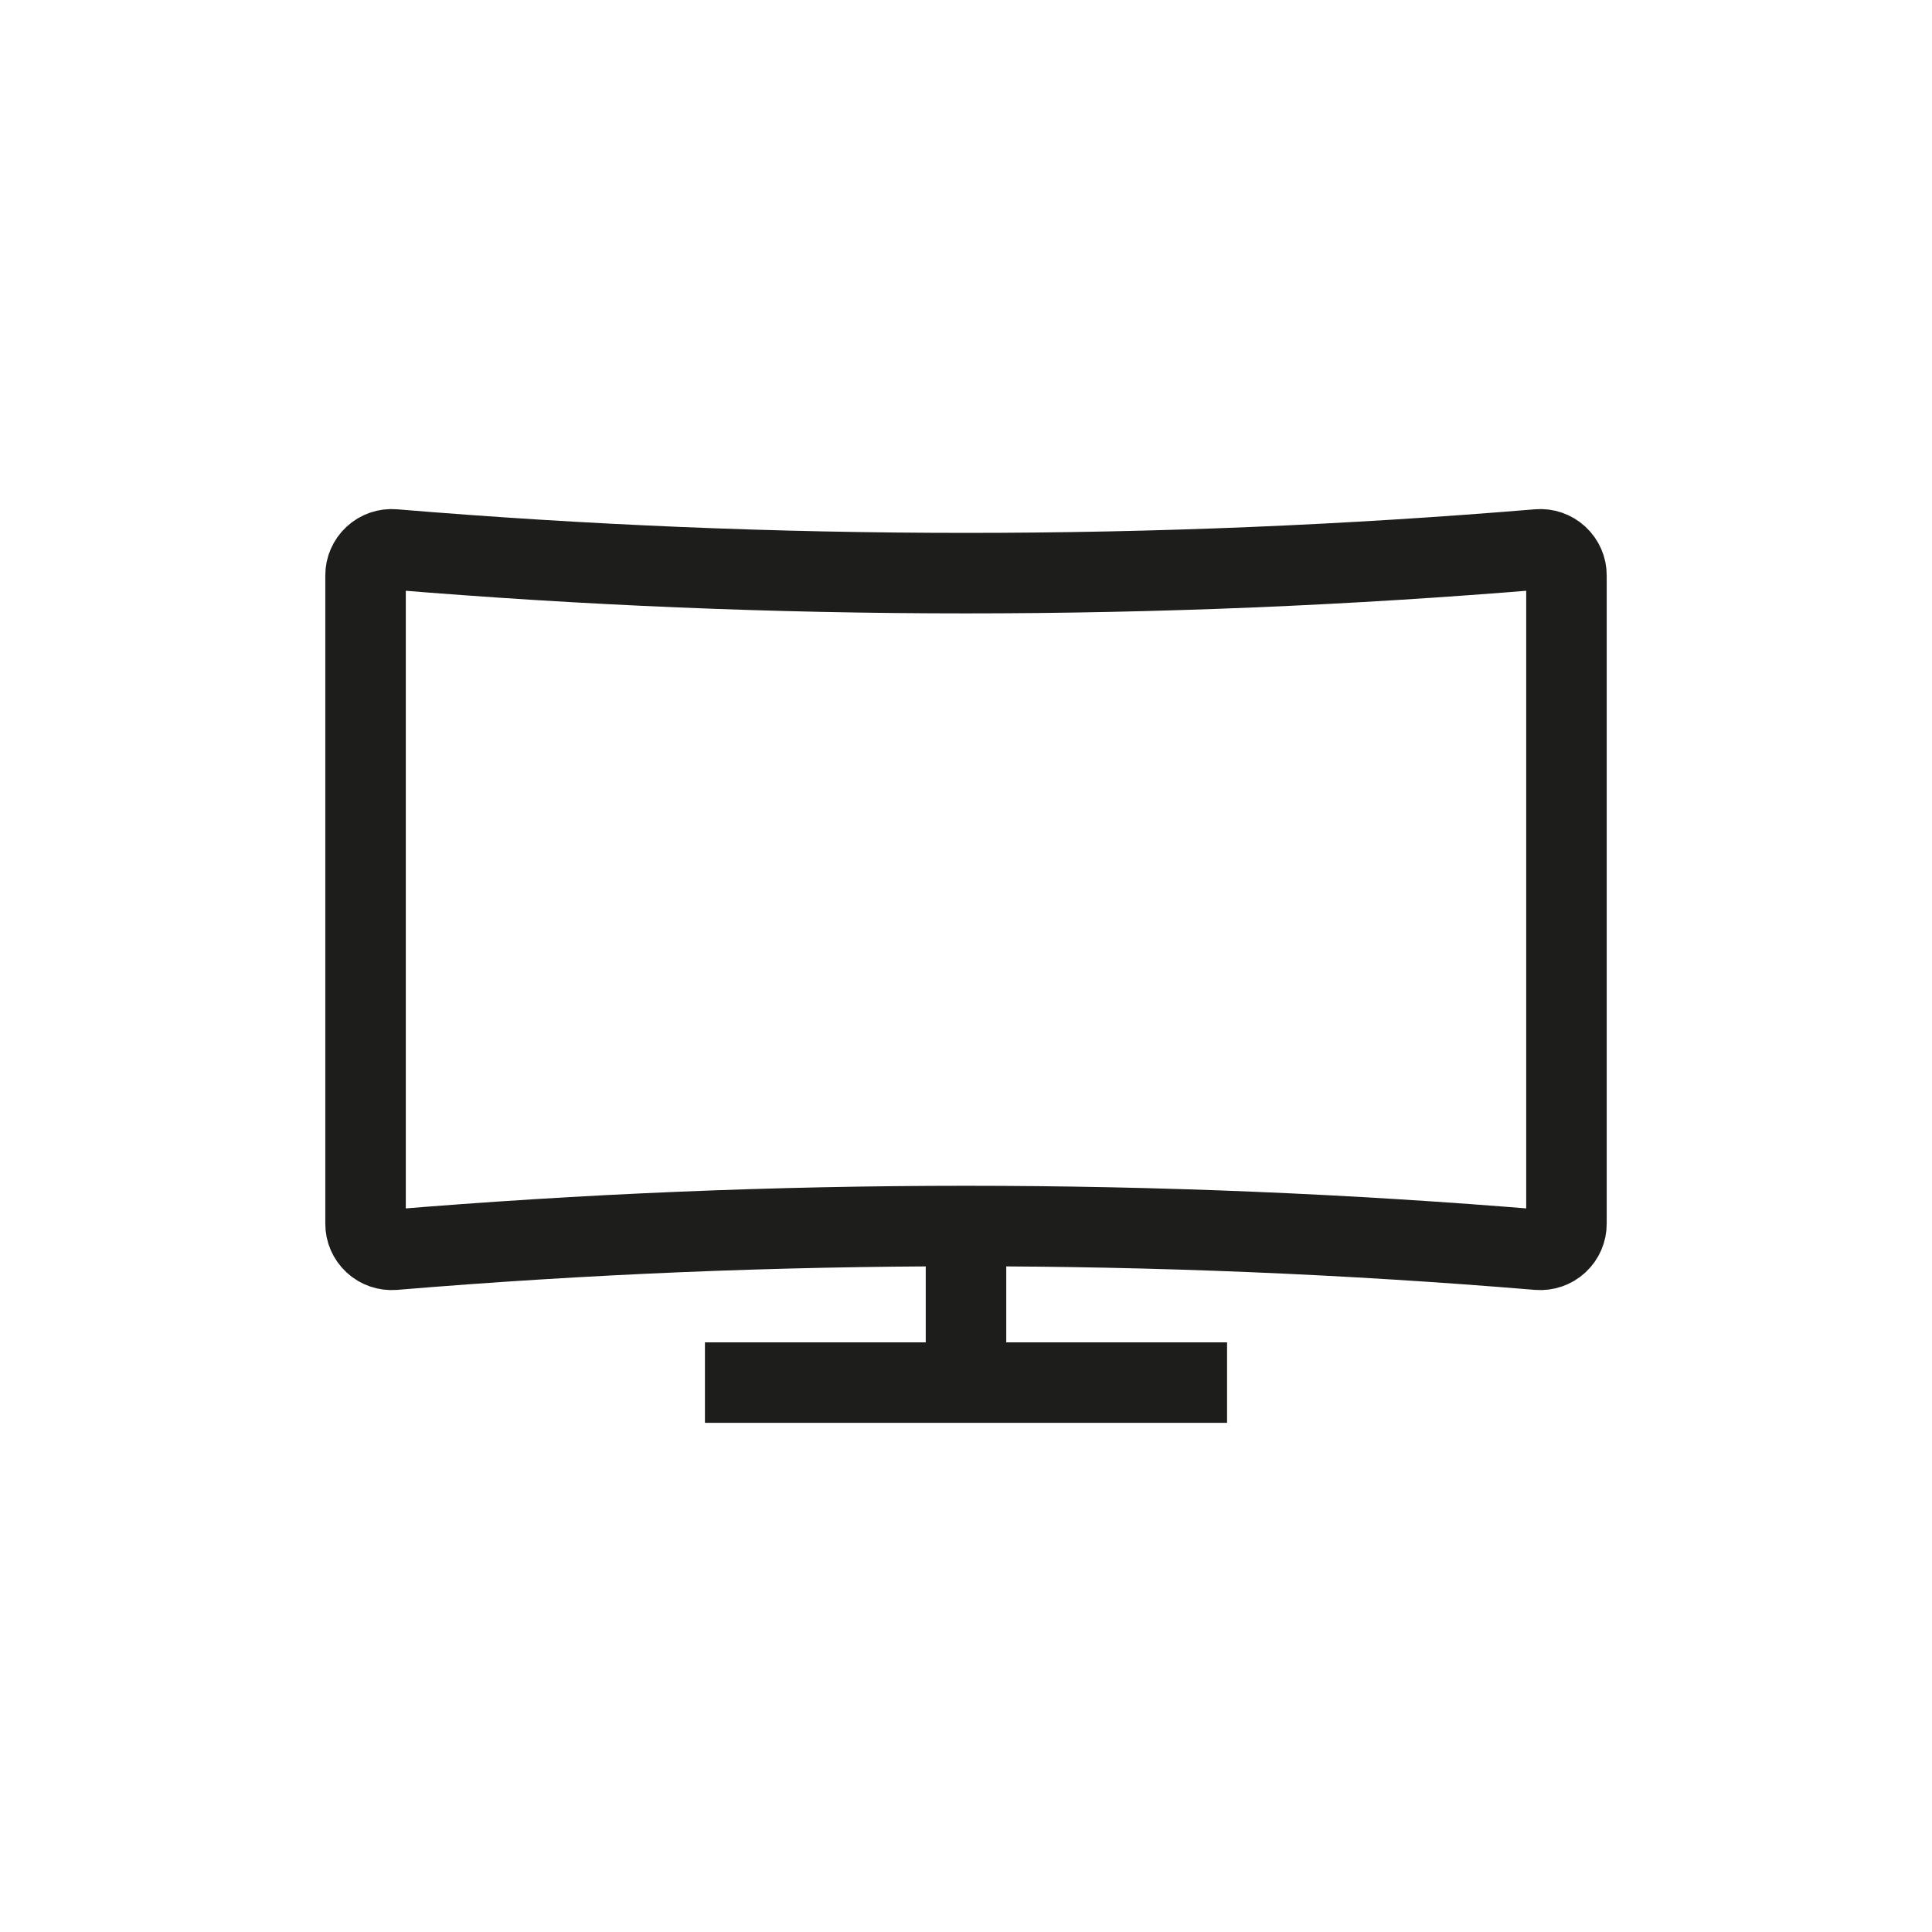 <svg width="24" height="24" viewBox="0 0 24 24" fill="none" xmlns="http://www.w3.org/2000/svg">
<rect x="0" y="0" width="24" height="24" fill="#808080" stroke="none"/>
<g clip-path="url(#clip0_841_465)">
<path d="M24 0H0V24H24V0Z" fill="white"/>
<path d="M12 15.229V17.175M8.757 17.175H15.243M19.459 15.2C19.46 15.291 19.422 15.378 19.355 15.44C19.288 15.502 19.198 15.532 19.108 15.525C14.377 15.132 9.623 15.132 4.892 15.525C4.801 15.532 4.712 15.502 4.645 15.44C4.578 15.378 4.54 15.291 4.541 15.2V7.149C4.54 7.059 4.578 6.972 4.645 6.91C4.712 6.848 4.801 6.817 4.892 6.825C9.623 7.218 14.377 7.218 19.108 6.825C19.198 6.817 19.288 6.848 19.355 6.91C19.422 6.972 19.46 7.059 19.459 7.149V15.2Z" stroke="#1D1D1B"/>
</g>
<defs>
<clipPath id="clip0_841_465">
<rect width="24" height="24" fill="white"/>
</clipPath>
</defs>
</svg>
